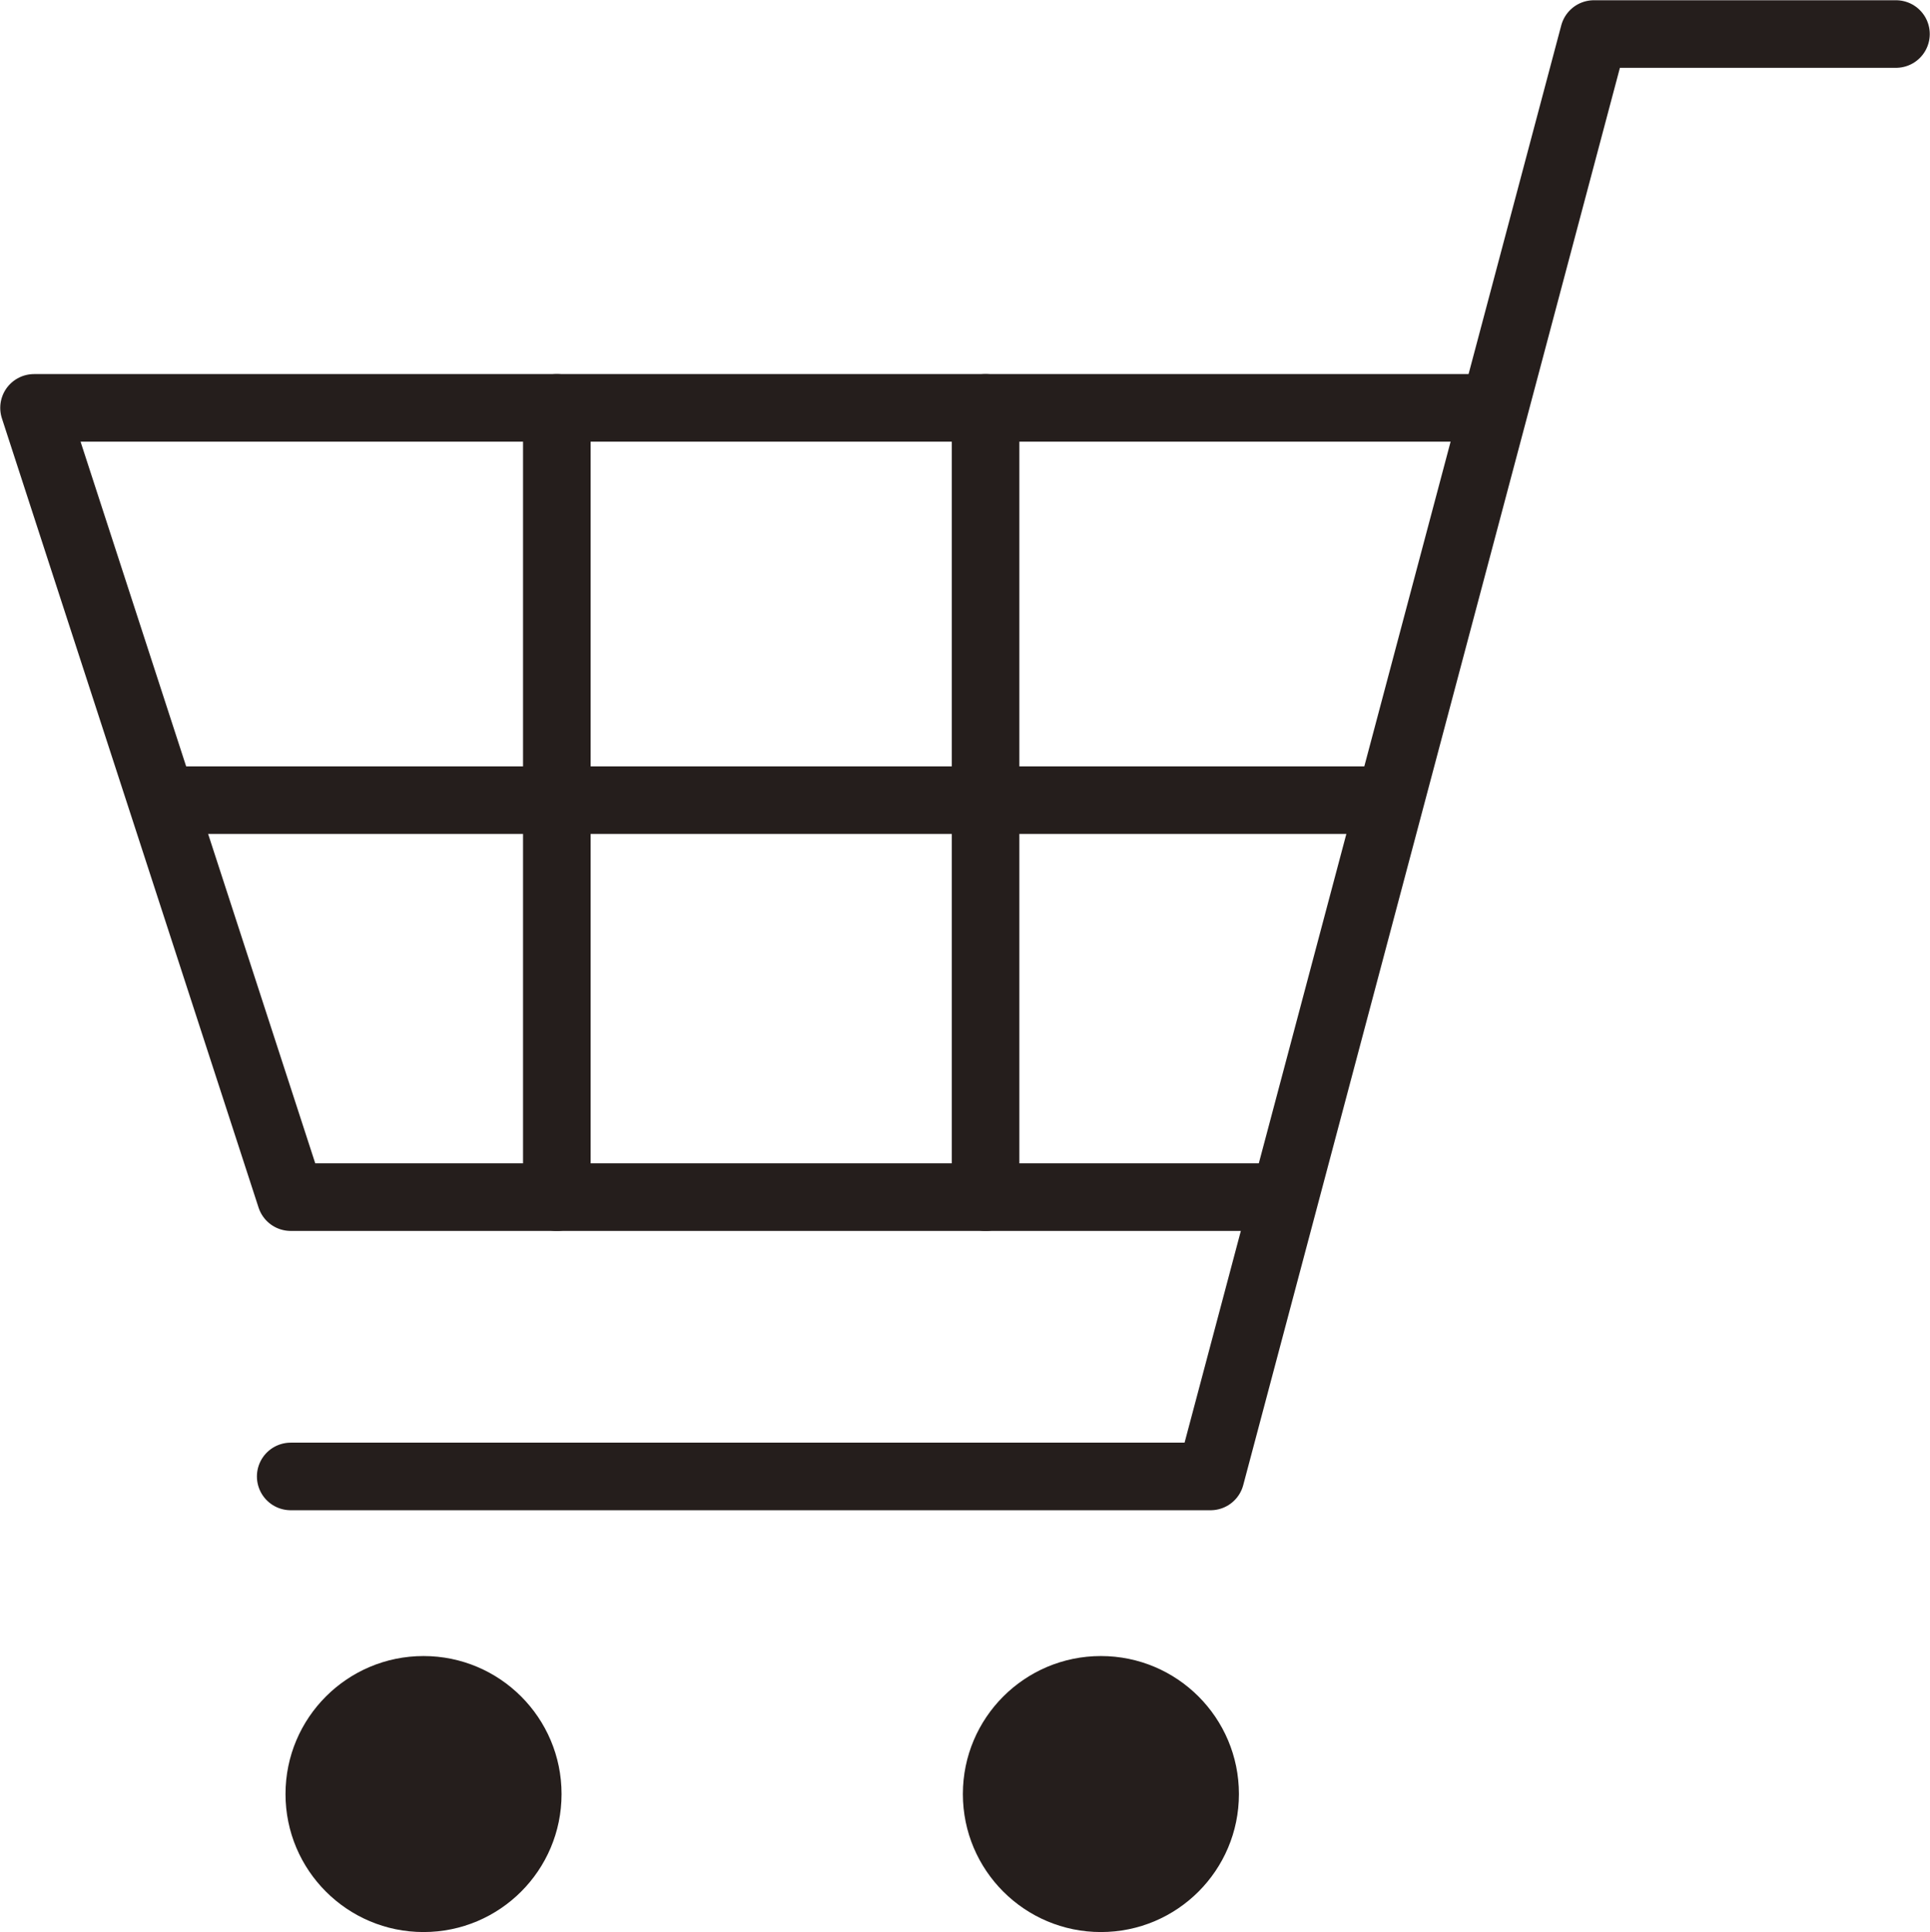 <?xml version="1.0" encoding="UTF-8"?><svg id="_レイヤー_2" xmlns="http://www.w3.org/2000/svg" viewBox="0 0 40.83 40.88"><defs><style>.cls-1{fill:none;stroke:#251e1c;stroke-linecap:round;stroke-linejoin:round;stroke-width:1.43px;}.cls-2{fill:#251e1c;}</style></defs><g id="_ナビ"><polyline class="cls-1" points="40.11 .72 33.72 .72 25.61 31.24 6.15 31.24"/><polyline class="cls-1" points="31.42 8.63 .72 8.63 6.15 25.33 26.97 25.33"/><line class="cls-1" x1="3.48" y1="16.93" x2="29.21" y2="16.93"/><line class="cls-1" x1="11.78" y1="8.63" x2="11.78" y2="25.33"/><line class="cls-1" x1="20.85" y1="8.63" x2="20.85" y2="25.33"/><circle class="cls-2" cx="8.96" cy="37.96" r="2.92"/><circle class="cls-2" cx="23.29" cy="37.96" r="2.92"/></g></svg>